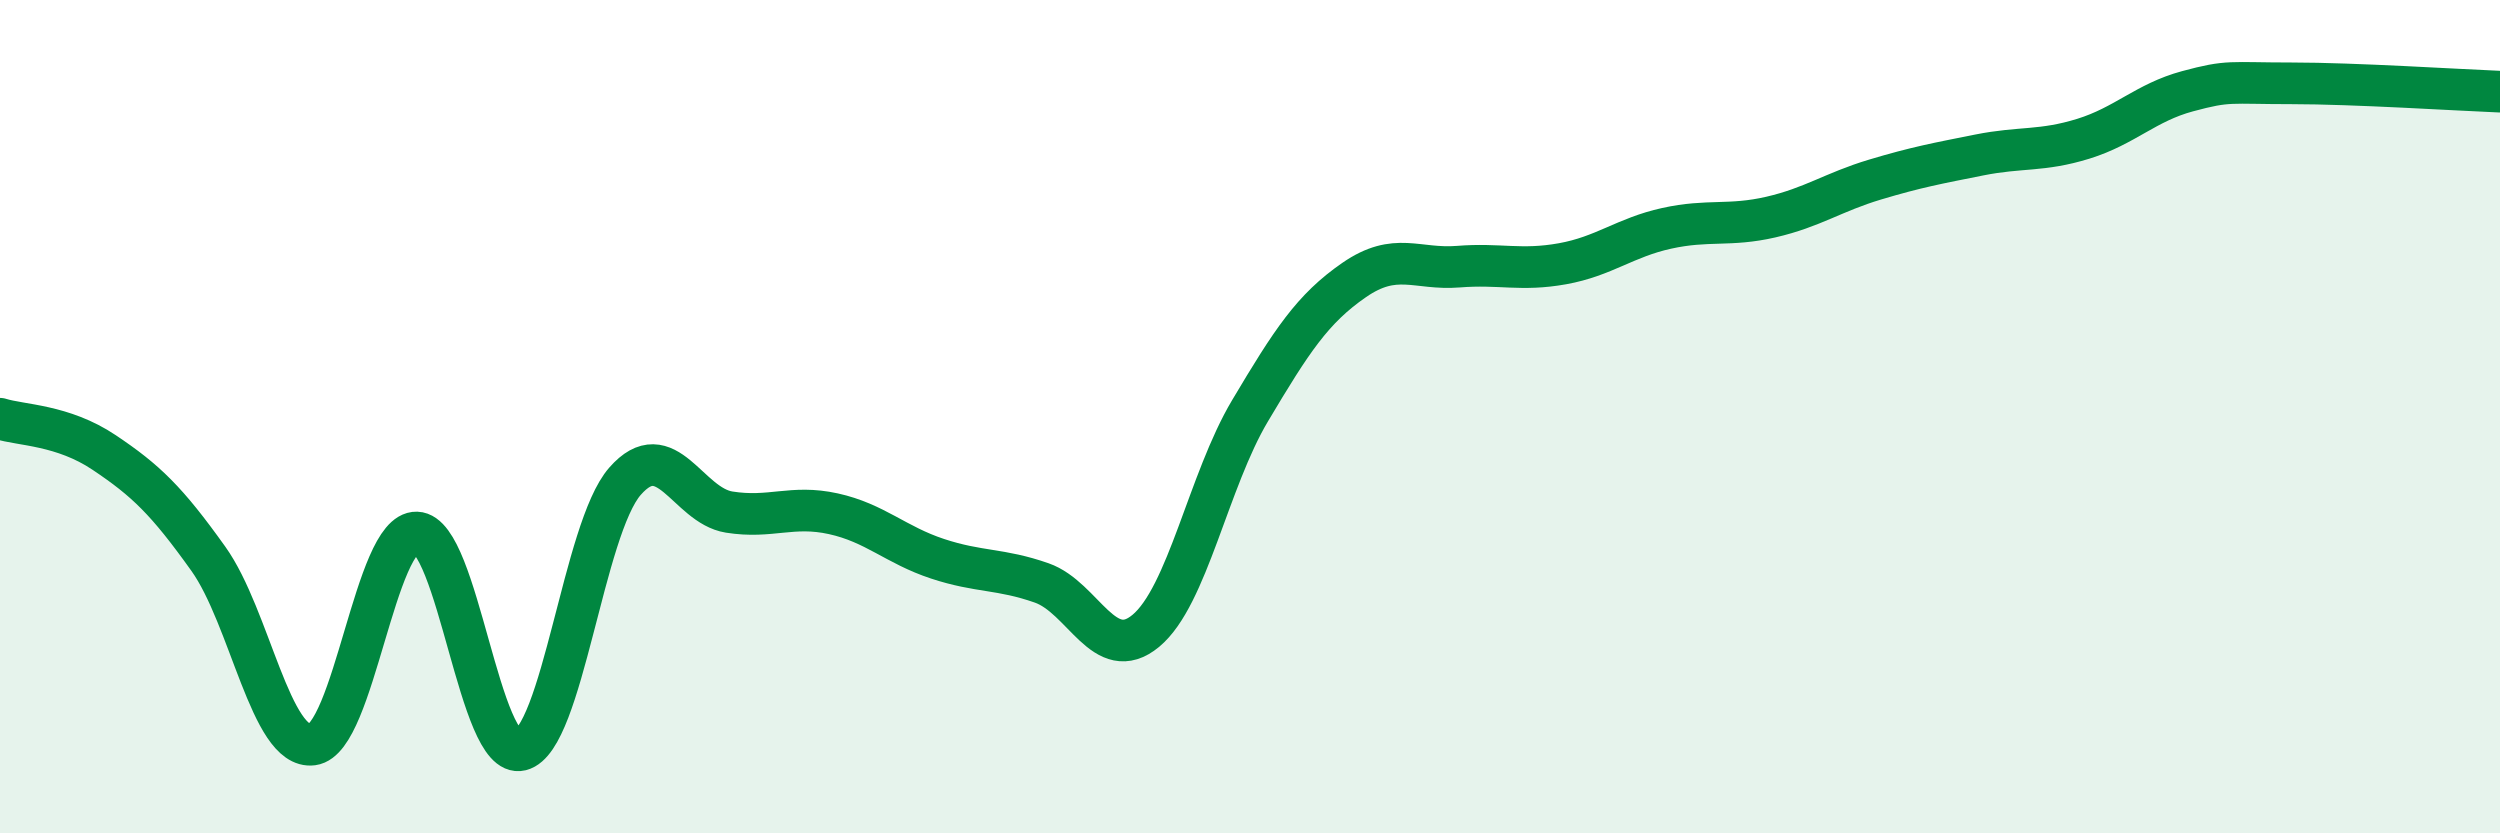 
    <svg width="60" height="20" viewBox="0 0 60 20" xmlns="http://www.w3.org/2000/svg">
      <path
        d="M 0,10.05 C 0.5,10.21 1.5,10.19 2.5,10.86 C 3.5,11.53 4,12.01 5,13.41 C 6,14.81 6.5,18 7.5,17.87 C 8.5,17.74 9,12.75 10,12.78 C 11,12.81 11.5,18.25 12.5,18 C 13.5,17.75 14,12.69 15,11.55 C 16,10.41 16.5,12.13 17.5,12.29 C 18.5,12.45 19,12.11 20,12.33 C 21,12.55 21.5,13.08 22.5,13.41 C 23.5,13.74 24,13.64 25,13.99 C 26,14.34 26.5,15.97 27.5,15.14 C 28.5,14.31 29,11.54 30,9.86 C 31,8.18 31.5,7.41 32.5,6.72 C 33.5,6.03 34,6.48 35,6.4 C 36,6.32 36.5,6.51 37.5,6.33 C 38.5,6.15 39,5.7 40,5.48 C 41,5.26 41.5,5.44 42.5,5.21 C 43.5,4.98 44,4.61 45,4.31 C 46,4.01 46.5,3.92 47.5,3.72 C 48.5,3.52 49,3.64 50,3.33 C 51,3.02 51.5,2.46 52.5,2.19 C 53.5,1.92 53.5,2 55,2 C 56.5,2 59,2.16 60,2.2L60 20L0 20Z"
        fill="#008740"
        opacity="0.1"
        stroke-linecap="round"
        stroke-linejoin="round"
      />
      <path
        d="M 0,10.05 C 0.5,10.21 1.5,10.19 2.5,10.86 C 3.5,11.53 4,12.01 5,13.41 C 6,14.81 6.5,18 7.5,17.87 C 8.5,17.74 9,12.75 10,12.78 C 11,12.81 11.5,18.25 12.5,18 C 13.5,17.75 14,12.69 15,11.55 C 16,10.41 16.5,12.13 17.5,12.29 C 18.5,12.45 19,12.11 20,12.33 C 21,12.55 21.5,13.08 22.5,13.41 C 23.5,13.74 24,13.64 25,13.99 C 26,14.34 26.5,15.97 27.5,15.14 C 28.5,14.31 29,11.54 30,9.86 C 31,8.18 31.5,7.41 32.5,6.72 C 33.5,6.03 34,6.48 35,6.4 C 36,6.32 36.5,6.51 37.5,6.33 C 38.5,6.15 39,5.7 40,5.48 C 41,5.26 41.5,5.44 42.5,5.21 C 43.5,4.98 44,4.61 45,4.31 C 46,4.01 46.5,3.92 47.5,3.72 C 48.5,3.52 49,3.64 50,3.33 C 51,3.02 51.5,2.46 52.5,2.19 C 53.5,1.92 53.5,2 55,2 C 56.5,2 59,2.16 60,2.2"
        stroke="#008740"
        stroke-width="1"
        fill="none"
        stroke-linecap="round"
        stroke-linejoin="round"
      />
    </svg>
  